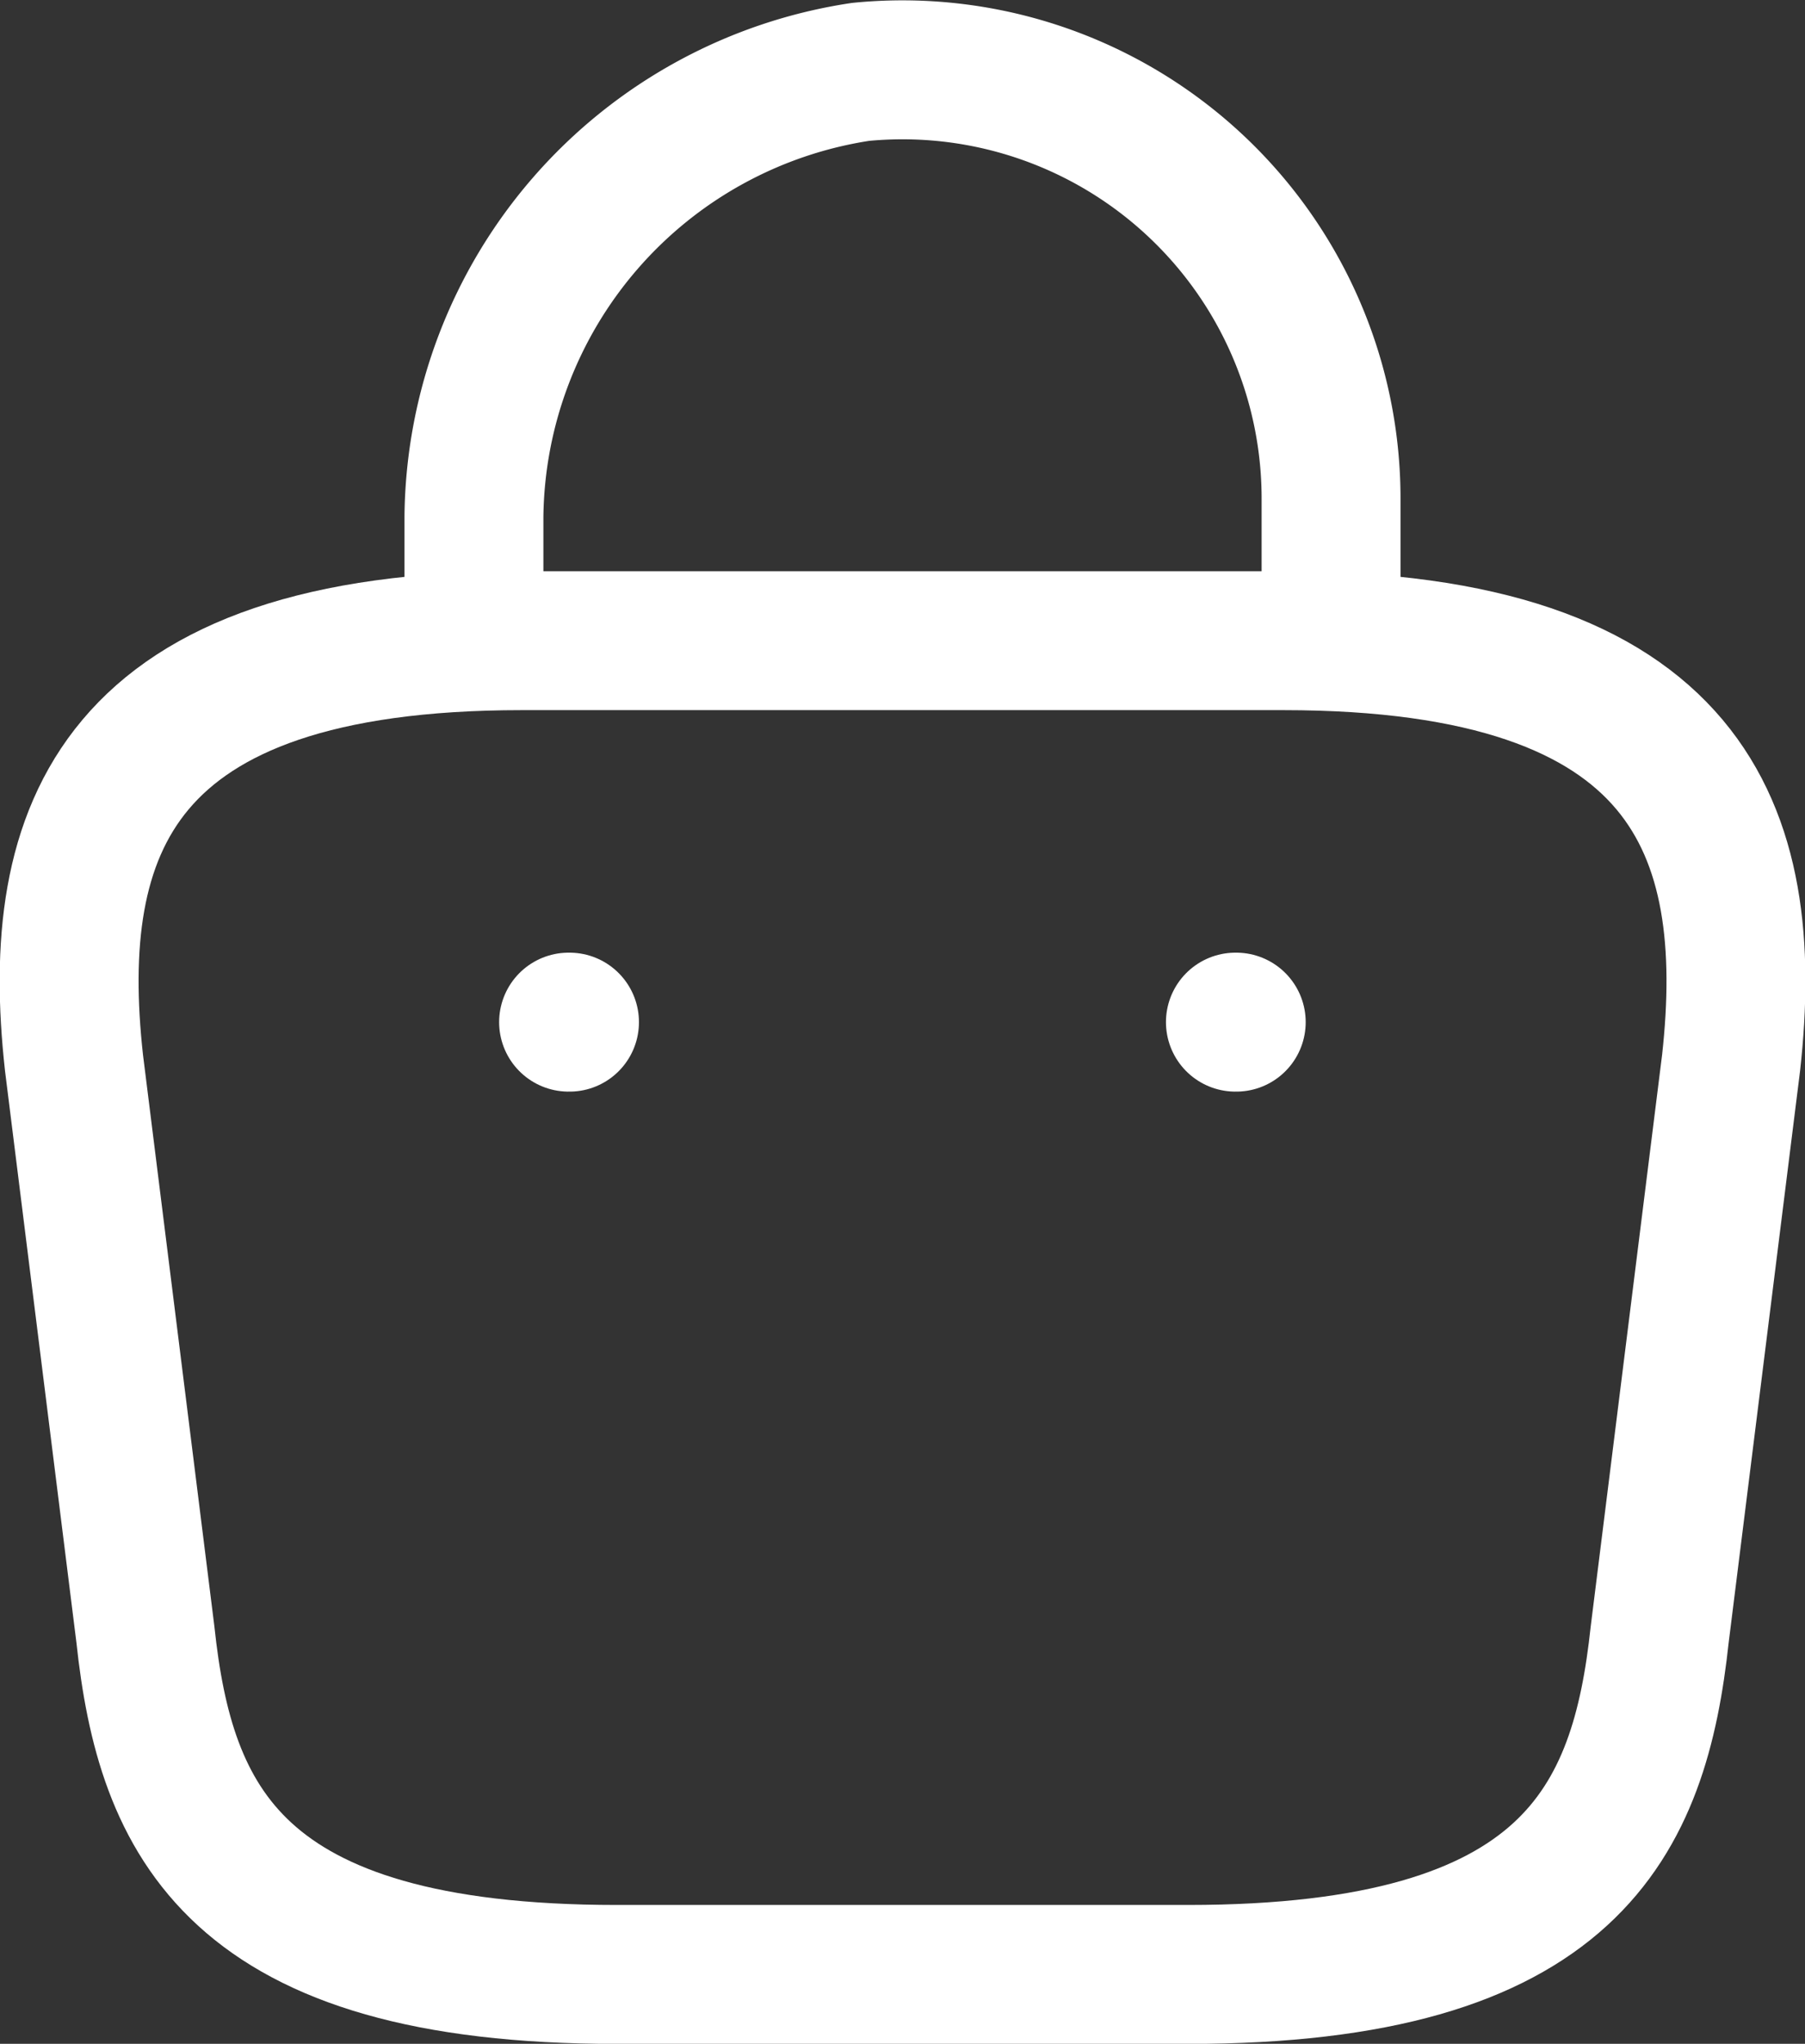 <svg xmlns="http://www.w3.org/2000/svg" width="19.492" height="22.063" viewBox="0 0 19.492 22.063">
  <rect x="0" y="0" width="19.492" height="22.063" fill="#333333" stroke="none"/>
  <g id="Group_2409" data-name="Group 2409" transform="translate(-8611.309 -4233.966)">
    <path id="Path_2657" data-name="Path 2657" d="M8616.427,4240.542v-1a4.908,4.908,0,0,1,4.175-4.8,4.628,4.628,0,0,1,5.081,4.607v1.42" fill="none" stroke="#fff" stroke-linecap="round" stroke-linejoin="round" stroke-width="1.5"/>
    <path id="Path_2658" data-name="Path 2658" d="M8617.969,4255.28h6.171c4.136,0,4.875-1.655,5.092-3.671l.771-6.171c.278-2.51-.442-4.556-4.833-4.556h-8.228c-4.393,0-5.112,2.046-4.834,4.556l.771,6.171C8613.094,4253.625,8613.835,4255.28,8617.969,4255.28Z" fill="none" stroke="#fff" stroke-linecap="round" stroke-linejoin="round" stroke-width="1.5"/>
    <path id="Path_2659" data-name="Path 2659" d="M8624.65,4245h.009" fill="none" stroke="#fff" stroke-linecap="round" stroke-linejoin="round" stroke-width="1.5"/>
    <path id="Path_2660" data-name="Path 2660" d="M8617.449,4245h.01" fill="none" stroke="#fff" stroke-linecap="round" stroke-linejoin="round" stroke-width="1.5"/>
  </g>
</svg>
